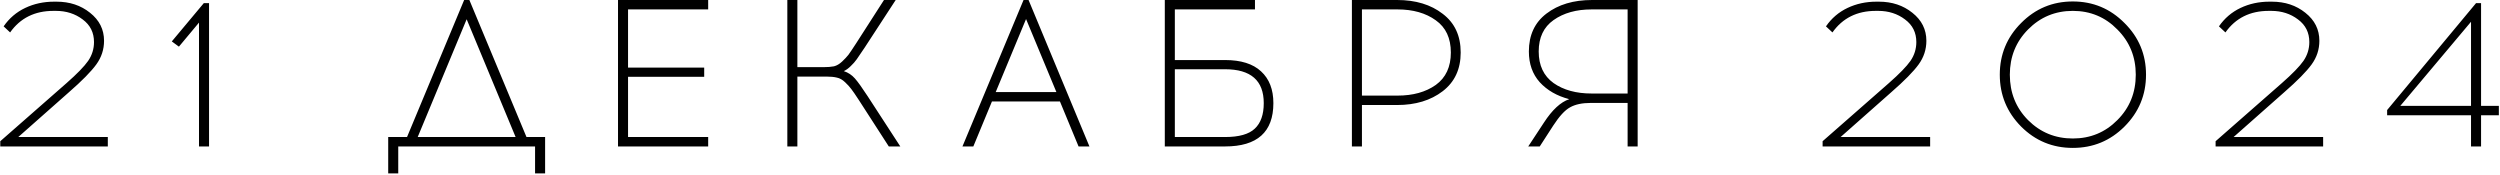 <?xml version="1.0" encoding="UTF-8"?> <svg xmlns="http://www.w3.org/2000/svg" width="1673" height="117" viewBox="0 0 1673 117" fill="none"><path d="M72.148 98H0.188V94.5L44.568 55.58C51.568 49.42 56.375 44.473 58.988 40.74C61.602 36.913 62.908 32.713 62.908 28.14C62.908 21.793 60.388 16.753 55.348 13.02C50.308 9.193 44.335 7.28 37.428 7.28H35.748C23.242 7.28 13.582 12.087 6.768 21.7L2.428 17.64C6.162 12.227 10.968 8.12 16.848 5.32C22.728 2.52 29.168 1.12 36.168 1.12H37.848C46.622 1.12 54.088 3.593 60.248 8.54C66.502 13.487 69.628 19.74 69.628 27.3C69.628 33.087 67.902 38.36 64.448 43.12C60.995 47.88 54.882 54.087 46.108 61.74L12.228 91.7H72.148V98ZM139.892 98H133.172V15.12L119.732 31.22L114.972 27.72L136.392 2.1H139.892V98ZM364.787 116.06H358.067V98H266.507V116.06H259.787V91.7H272.387L310.607 -6.67572e-06H314.107L352.327 91.7H364.787V116.06ZM312.287 12.88L279.527 91.7H345.047L312.287 12.88ZM420.29 45.22H471.25V51.38H420.29V91.7H473.91V98H413.57V-6.67572e-06H473.91V6.3H420.29V45.22ZM594.783 98L574.903 67.2C572.476 63.467 570.749 60.947 569.723 59.64C568.696 58.24 567.296 56.7 565.523 55.02C563.749 53.34 561.929 52.313 560.063 51.94C558.196 51.473 555.816 51.24 552.923 51.24H533.603V98H526.883V-6.67572e-06H533.603V44.94H550.963C553.856 44.94 556.236 44.753 558.103 44.38C559.969 43.913 561.789 42.84 563.563 41.16C565.336 39.48 566.736 37.987 567.763 36.68C568.789 35.28 570.516 32.713 572.943 28.98L591.563 -6.67572e-06H599.403L578.683 31.78C576.349 35.327 574.576 37.94 573.363 39.62C572.243 41.207 570.889 42.747 569.303 44.24C567.809 45.733 566.269 46.853 564.683 47.6C567.576 48.533 570.049 50.167 572.103 52.5C574.156 54.833 577.003 58.8 580.643 64.4L602.483 98H594.783ZM663.814 67.9L651.354 98H644.074L684.954 -6.67572e-06H688.314L729.054 98H721.774L709.314 67.9H663.814ZM686.634 12.74L666.334 61.6H706.934L686.634 12.74ZM786.204 40.18H819.804C830.444 40.18 838.471 42.7 843.884 47.74C849.391 52.78 852.144 59.873 852.144 69.02C852.144 88.34 841.364 98 819.804 98H779.484V-6.67572e-06H839.824V6.3H786.204V40.18ZM786.204 91.7H819.804C829.137 91.7 835.764 89.833 839.684 86.1C843.697 82.367 845.704 76.673 845.704 69.02C845.704 53.9 837.071 46.34 819.804 46.34H786.204V91.7ZM904.691 -6.67572e-06H934.931C947.345 -6.67572e-06 957.518 3.08 965.451 9.24C973.478 15.307 977.491 23.94 977.491 35.14C977.491 46.247 973.478 54.88 965.451 61.04C957.425 67.2 947.251 70.28 934.931 70.28H911.411V98H904.691V-6.67572e-06ZM911.411 63.98H935.211C945.571 63.98 954.111 61.6 960.831 56.84C967.551 51.987 970.911 44.753 970.911 35.14C970.911 25.527 967.551 18.34 960.831 13.58C954.111 8.727 945.571 6.3 935.211 6.3H911.411V63.98ZM1095.92 98H1089.2V68.88H1064.56C1058.78 68.88 1054.16 69.86 1050.7 71.82C1047.25 73.687 1043.47 77.793 1039.36 84.14L1030.4 98H1022.7L1033.2 82.04C1038.71 73.547 1044.36 68.32 1050.14 66.36C1041.93 64.213 1035.35 60.433 1030.4 55.02C1025.55 49.607 1023.12 42.747 1023.12 34.44C1023.12 23.52 1027.04 15.073 1034.88 9.1C1042.82 3.033 1052.99 -6.67572e-06 1065.4 -6.67572e-06H1095.92V98ZM1089.2 6.3H1065.12C1054.86 6.3 1046.36 8.68 1039.64 13.44C1033.02 18.107 1029.7 25.107 1029.7 34.44C1029.7 43.773 1033.02 50.82 1039.64 55.58C1046.27 60.247 1054.76 62.58 1065.12 62.58H1089.2V6.3ZM1291.65 98H1219.69V94.5L1264.07 55.58C1271.07 49.42 1275.88 44.473 1278.49 40.74C1281.11 36.913 1282.41 32.713 1282.41 28.14C1282.41 21.793 1279.89 16.753 1274.85 13.02C1269.81 9.193 1263.84 7.28 1256.93 7.28H1255.25C1242.75 7.28 1233.09 12.087 1226.27 21.7L1221.93 17.64C1225.67 12.227 1230.47 8.12 1236.35 5.32C1242.23 2.52 1248.67 1.12 1255.67 1.12H1257.35C1266.13 1.12 1273.59 3.593 1279.75 8.54C1286.01 13.487 1289.13 19.74 1289.13 27.3C1289.13 33.087 1287.41 38.36 1283.95 43.12C1280.5 47.88 1274.39 54.087 1265.61 61.74L1231.73 91.7H1291.65V98ZM1352.54 15.4C1362.06 5.787 1373.58 0.98 1387.12 0.98C1400.65 0.98 1412.18 5.787 1421.7 15.4C1431.31 24.92 1436.12 36.447 1436.12 49.98C1436.12 63.513 1431.31 75.087 1421.7 84.7C1412.18 94.22 1400.65 98.98 1387.12 98.98C1373.58 98.98 1362.06 94.22 1352.54 84.7C1343.02 75.087 1338.26 63.513 1338.26 49.98C1338.26 36.447 1343.02 24.92 1352.54 15.4ZM1416.94 19.74C1408.82 11.433 1398.88 7.28 1387.12 7.28C1375.36 7.28 1365.37 11.433 1357.16 19.74C1349.04 27.953 1344.98 38.033 1344.98 49.98C1344.98 62.02 1349.04 72.147 1357.16 80.36C1365.37 88.573 1375.36 92.68 1387.12 92.68C1398.88 92.68 1408.82 88.573 1416.94 80.36C1425.15 72.147 1429.26 62.02 1429.26 49.98C1429.26 38.033 1425.15 27.953 1416.94 19.74ZM1554.64 98H1482.68V94.5L1527.06 55.58C1534.06 49.42 1538.87 44.473 1541.48 40.74C1544.1 36.913 1545.4 32.713 1545.4 28.14C1545.4 21.793 1542.88 16.753 1537.84 13.02C1532.8 9.193 1526.83 7.28 1519.92 7.28H1518.24C1505.74 7.28 1496.08 12.087 1489.26 21.7L1484.92 17.64C1488.66 12.227 1493.46 8.12 1499.34 5.32C1505.22 2.52 1511.66 1.12 1518.66 1.12H1520.34C1529.12 1.12 1536.58 3.593 1542.74 8.54C1549 13.487 1552.12 19.74 1552.12 27.3C1552.12 33.087 1550.4 38.36 1546.94 43.12C1543.49 47.88 1537.38 54.087 1528.6 61.74L1494.72 91.7H1554.64V98ZM1660.33 77.14V98H1653.61V77.14H1597.47V73.64L1656.97 2.1H1660.33V70.84H1672.23V77.14H1660.33ZM1653.61 14.56L1606.29 70.84H1653.61V14.56Z" fill="black"></path></svg> 